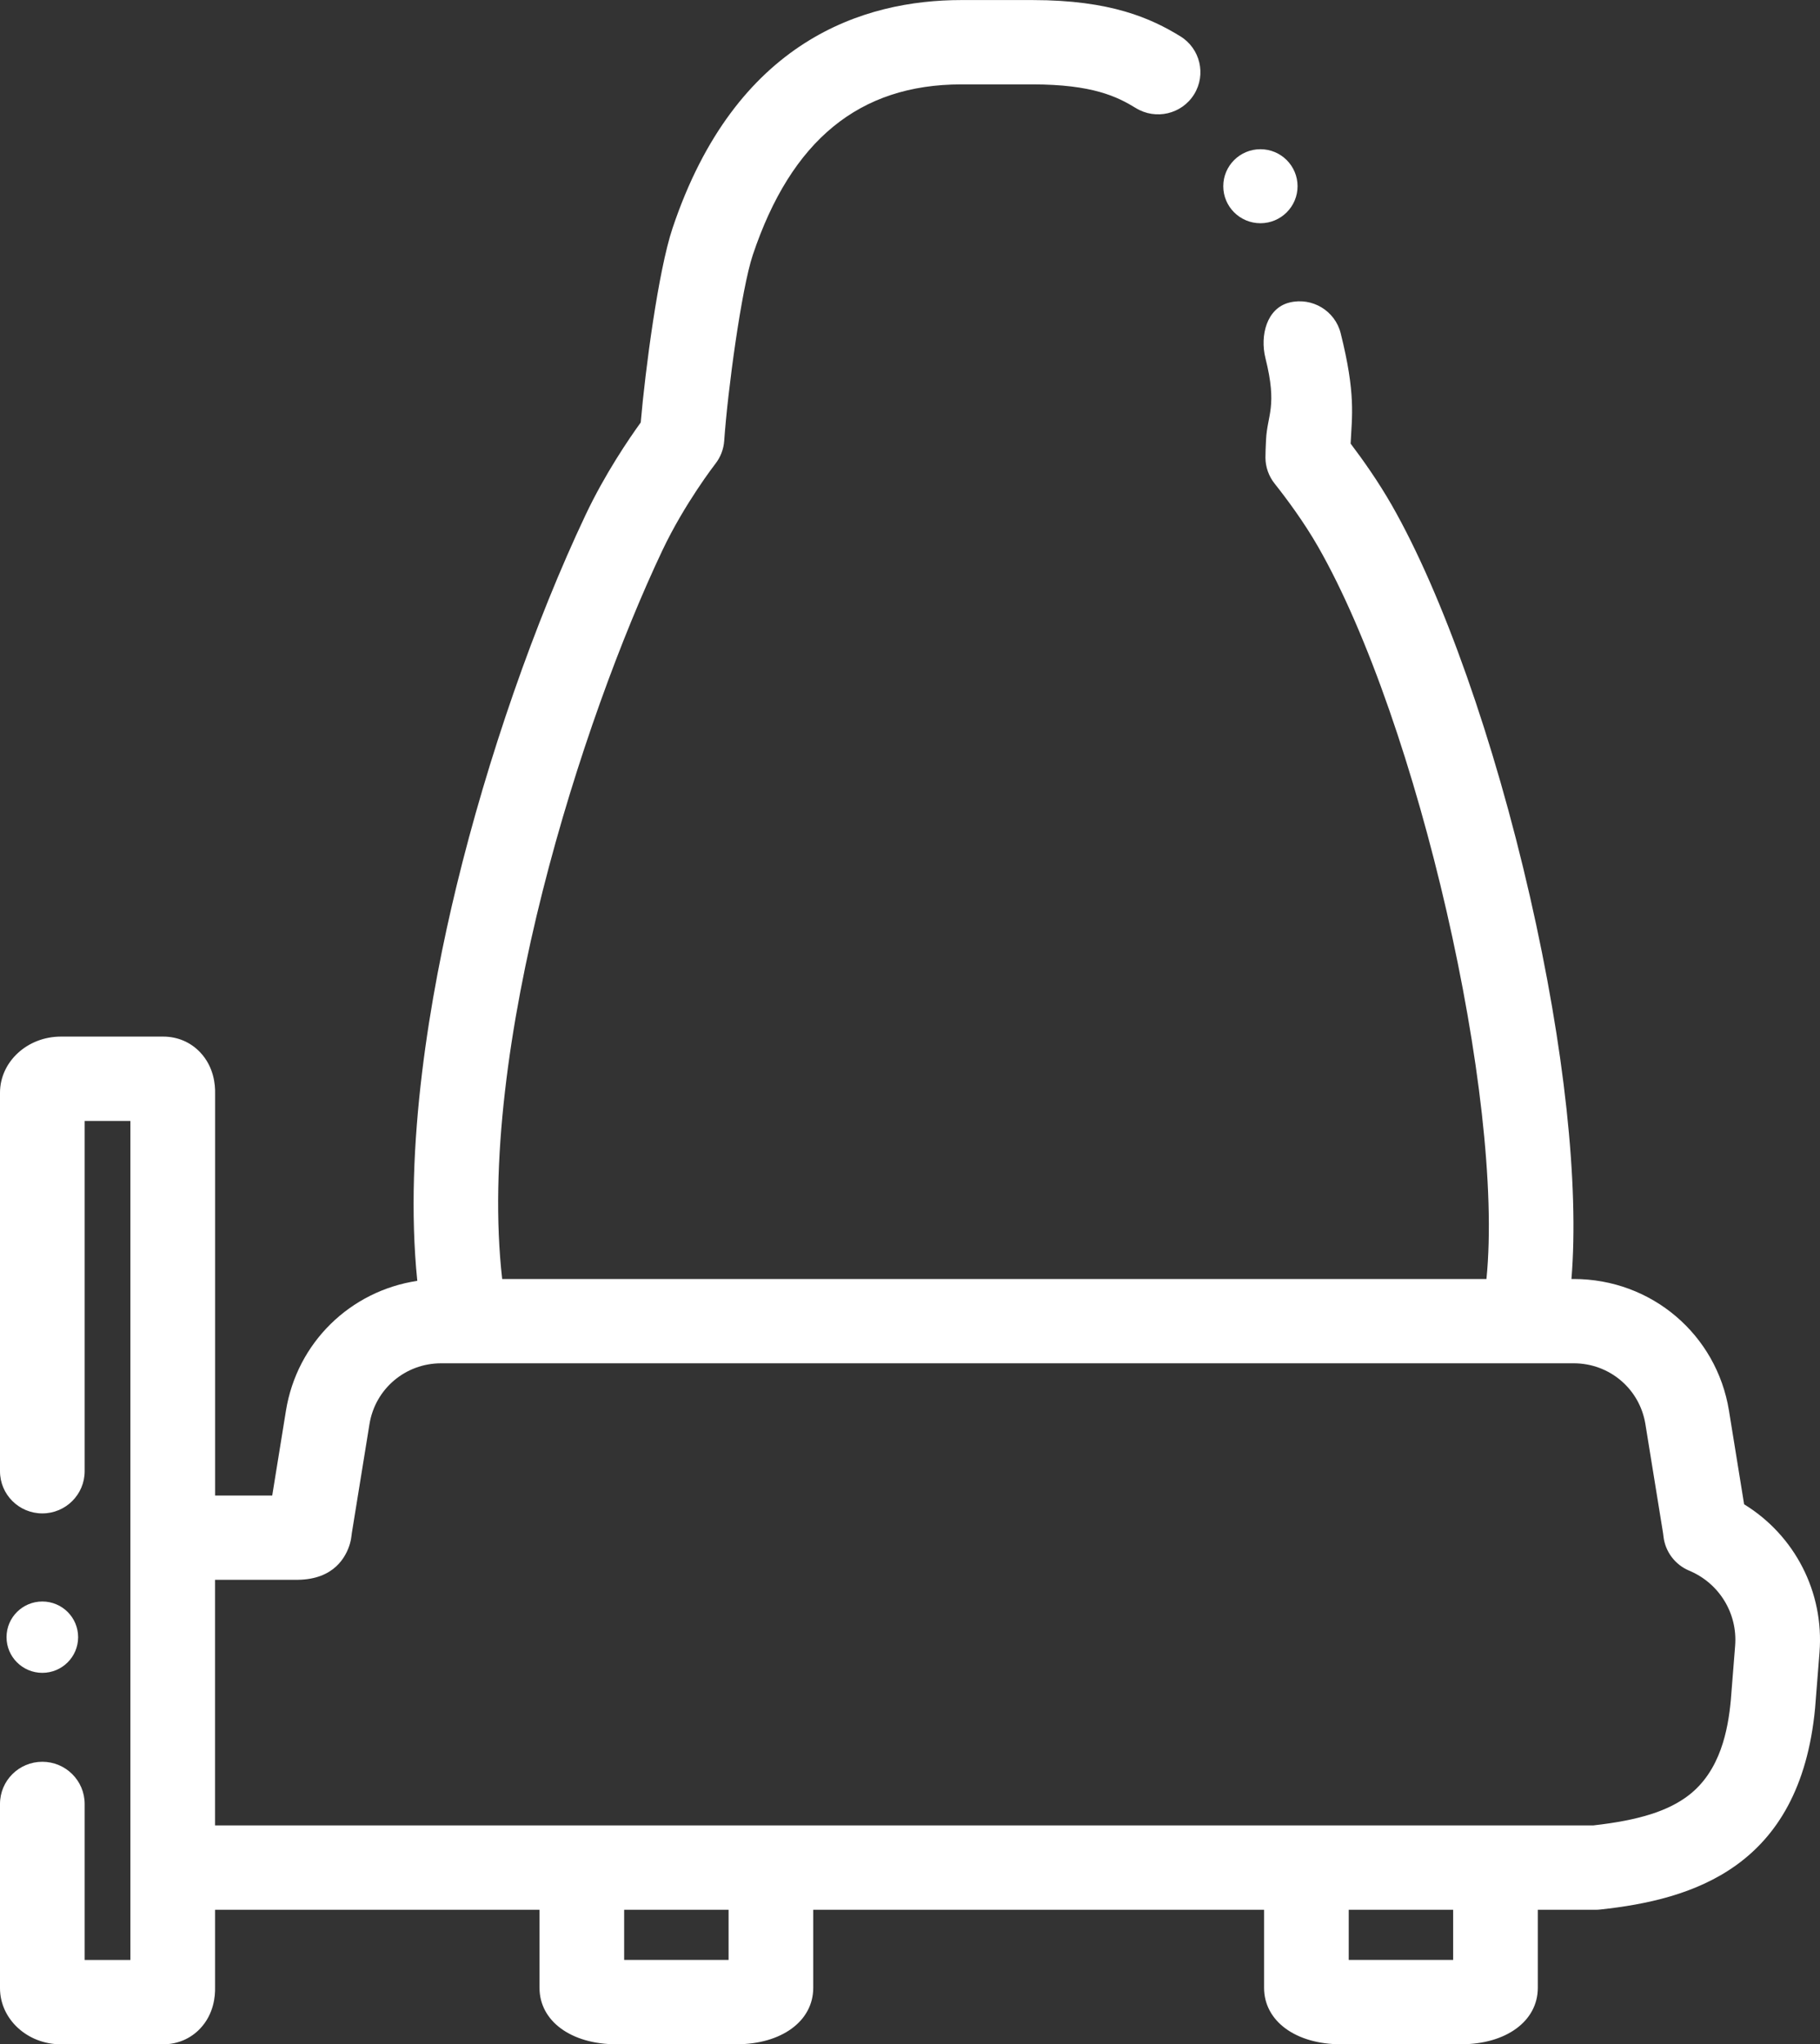<?xml version="1.0" encoding="UTF-8"?>
<svg xmlns="http://www.w3.org/2000/svg" width="122" height="137" viewBox="0 0 122 137" fill="none">
  <rect x="0" y="0" width="122" height="137" fill="#333333" stroke="none"/>
  <g clip-path="url(#clip0_562_7458)">
    <path d="M116.913 100.81L115.899 94.543C115.072 89.426 110.695 85.714 105.493 85.714H105.339C105.859 79.41 104.865 70.188 102.558 60.086C100.17 49.626 96.706 39.818 93.293 33.85C92.406 32.3 91.385 30.848 90.536 29.729C90.627 27.863 90.887 26.401 89.871 22.337C89.492 20.821 87.953 19.9 86.432 20.276C84.911 20.654 84.449 22.485 84.826 24C85.643 27.264 84.949 27.783 84.867 29.466C84.845 29.929 84.825 30.329 84.826 30.673C84.832 31.302 85.046 31.91 85.438 32.404C86.247 33.423 87.411 34.989 88.361 36.65C95.066 48.373 100.849 73.691 99.641 85.716H33.663C31.904 70.264 39.07 48.145 44.391 36.907C45.888 33.744 47.935 31.105 47.953 31.082C48.301 30.637 48.508 30.099 48.546 29.537C48.775 26.211 49.7 19.368 50.461 17.091C53.038 9.396 57.609 5.656 64.433 5.656H69.214C73.223 5.656 74.891 6.475 76.141 7.243C77.475 8.061 79.223 7.649 80.045 6.322C80.867 4.993 80.454 3.251 79.121 2.433C77.168 1.233 74.462 0.004 69.216 0.004H64.435C57.942 0.004 49.313 2.659 45.079 15.302C44.133 18.128 43.254 24.778 42.95 28.314C42.14 29.435 40.549 31.771 39.258 34.497C35.845 41.708 32.689 50.78 30.6 59.386C28.867 66.526 27.053 76.774 27.972 85.838C23.494 86.511 19.908 89.964 19.167 94.546L18.248 100.226H14.419V73.284C14.433 72.711 14.342 71.493 13.412 70.516C12.77 69.841 11.895 69.469 10.944 69.469H4.08C1.83 69.469 0 71.158 0 73.233V98.597C0 100.157 1.27 101.423 2.837 101.423C4.404 101.423 5.675 100.157 5.675 98.597V75.122H8.741V131.351H5.675V120.894C5.675 119.333 4.404 118.068 2.837 118.068C1.27 118.068 0 119.333 0 120.894V133.239C0 135.314 1.83 137.002 4.08 137.002H10.943C11.891 137.002 12.768 136.63 13.41 135.955C14.34 134.978 14.431 133.76 14.417 133.188V127.987H36.165V133.217C36.165 135.445 38.285 137 41.318 137H49.361C52.396 137 54.514 135.445 54.514 133.217V127.987H84.735V133.217C84.735 135.445 86.855 137 89.888 137H97.931C100.966 137 103.084 135.445 103.084 133.217V127.987H106.948C107.049 127.987 107.151 127.982 107.252 127.971C113.433 127.307 120.66 125.174 121.671 114.472C121.671 114.458 121.672 114.443 121.674 114.43L121.967 110.74C122.287 106.696 120.299 102.888 116.913 100.812V100.81ZM48.839 131.348H41.839V127.985H48.839V131.348ZM97.409 131.348H90.409V127.985H97.409V131.348ZM116.311 110.293L116.02 113.96C115.835 115.906 115.337 118.67 113.192 120.318C111.823 121.37 109.846 121.994 106.792 122.333H14.415V105.873H19.927C19.938 105.873 19.947 105.873 19.958 105.873C22.403 105.846 23.205 104.332 23.463 103.432C23.507 103.28 23.538 103.125 23.555 102.969C23.564 102.89 23.573 102.81 23.586 102.732L24.767 95.44C25.149 93.079 27.17 91.363 29.572 91.363H105.491C107.892 91.363 109.913 93.077 110.296 95.44L111.477 102.73C111.489 102.81 111.498 102.888 111.508 102.969C111.623 103.986 112.282 104.861 113.23 105.259C115.246 106.101 116.483 108.123 116.311 110.291V110.293Z" fill="white"></path>
    <path d="M2.837 112.108C4.163 112.108 5.237 111.037 5.237 109.717C5.237 108.397 4.163 107.327 2.837 107.327C1.512 107.327 0.438 108.397 0.438 109.717C0.438 111.037 1.512 112.108 2.837 112.108Z" fill="white"></path>
    <path d="M84.49 14.96C85.864 14.96 86.979 13.849 86.979 12.48C86.979 11.11 85.864 10 84.49 10C83.115 10 82 11.11 82 12.48C82 13.849 83.115 14.96 84.49 14.96Z" fill="white"></path>
  </g>
  <defs>
    <clipPath id="clip0_562_7458">
      <rect width="122" height="137" fill="white"></rect>
    </clipPath>
  </defs>
</svg>
